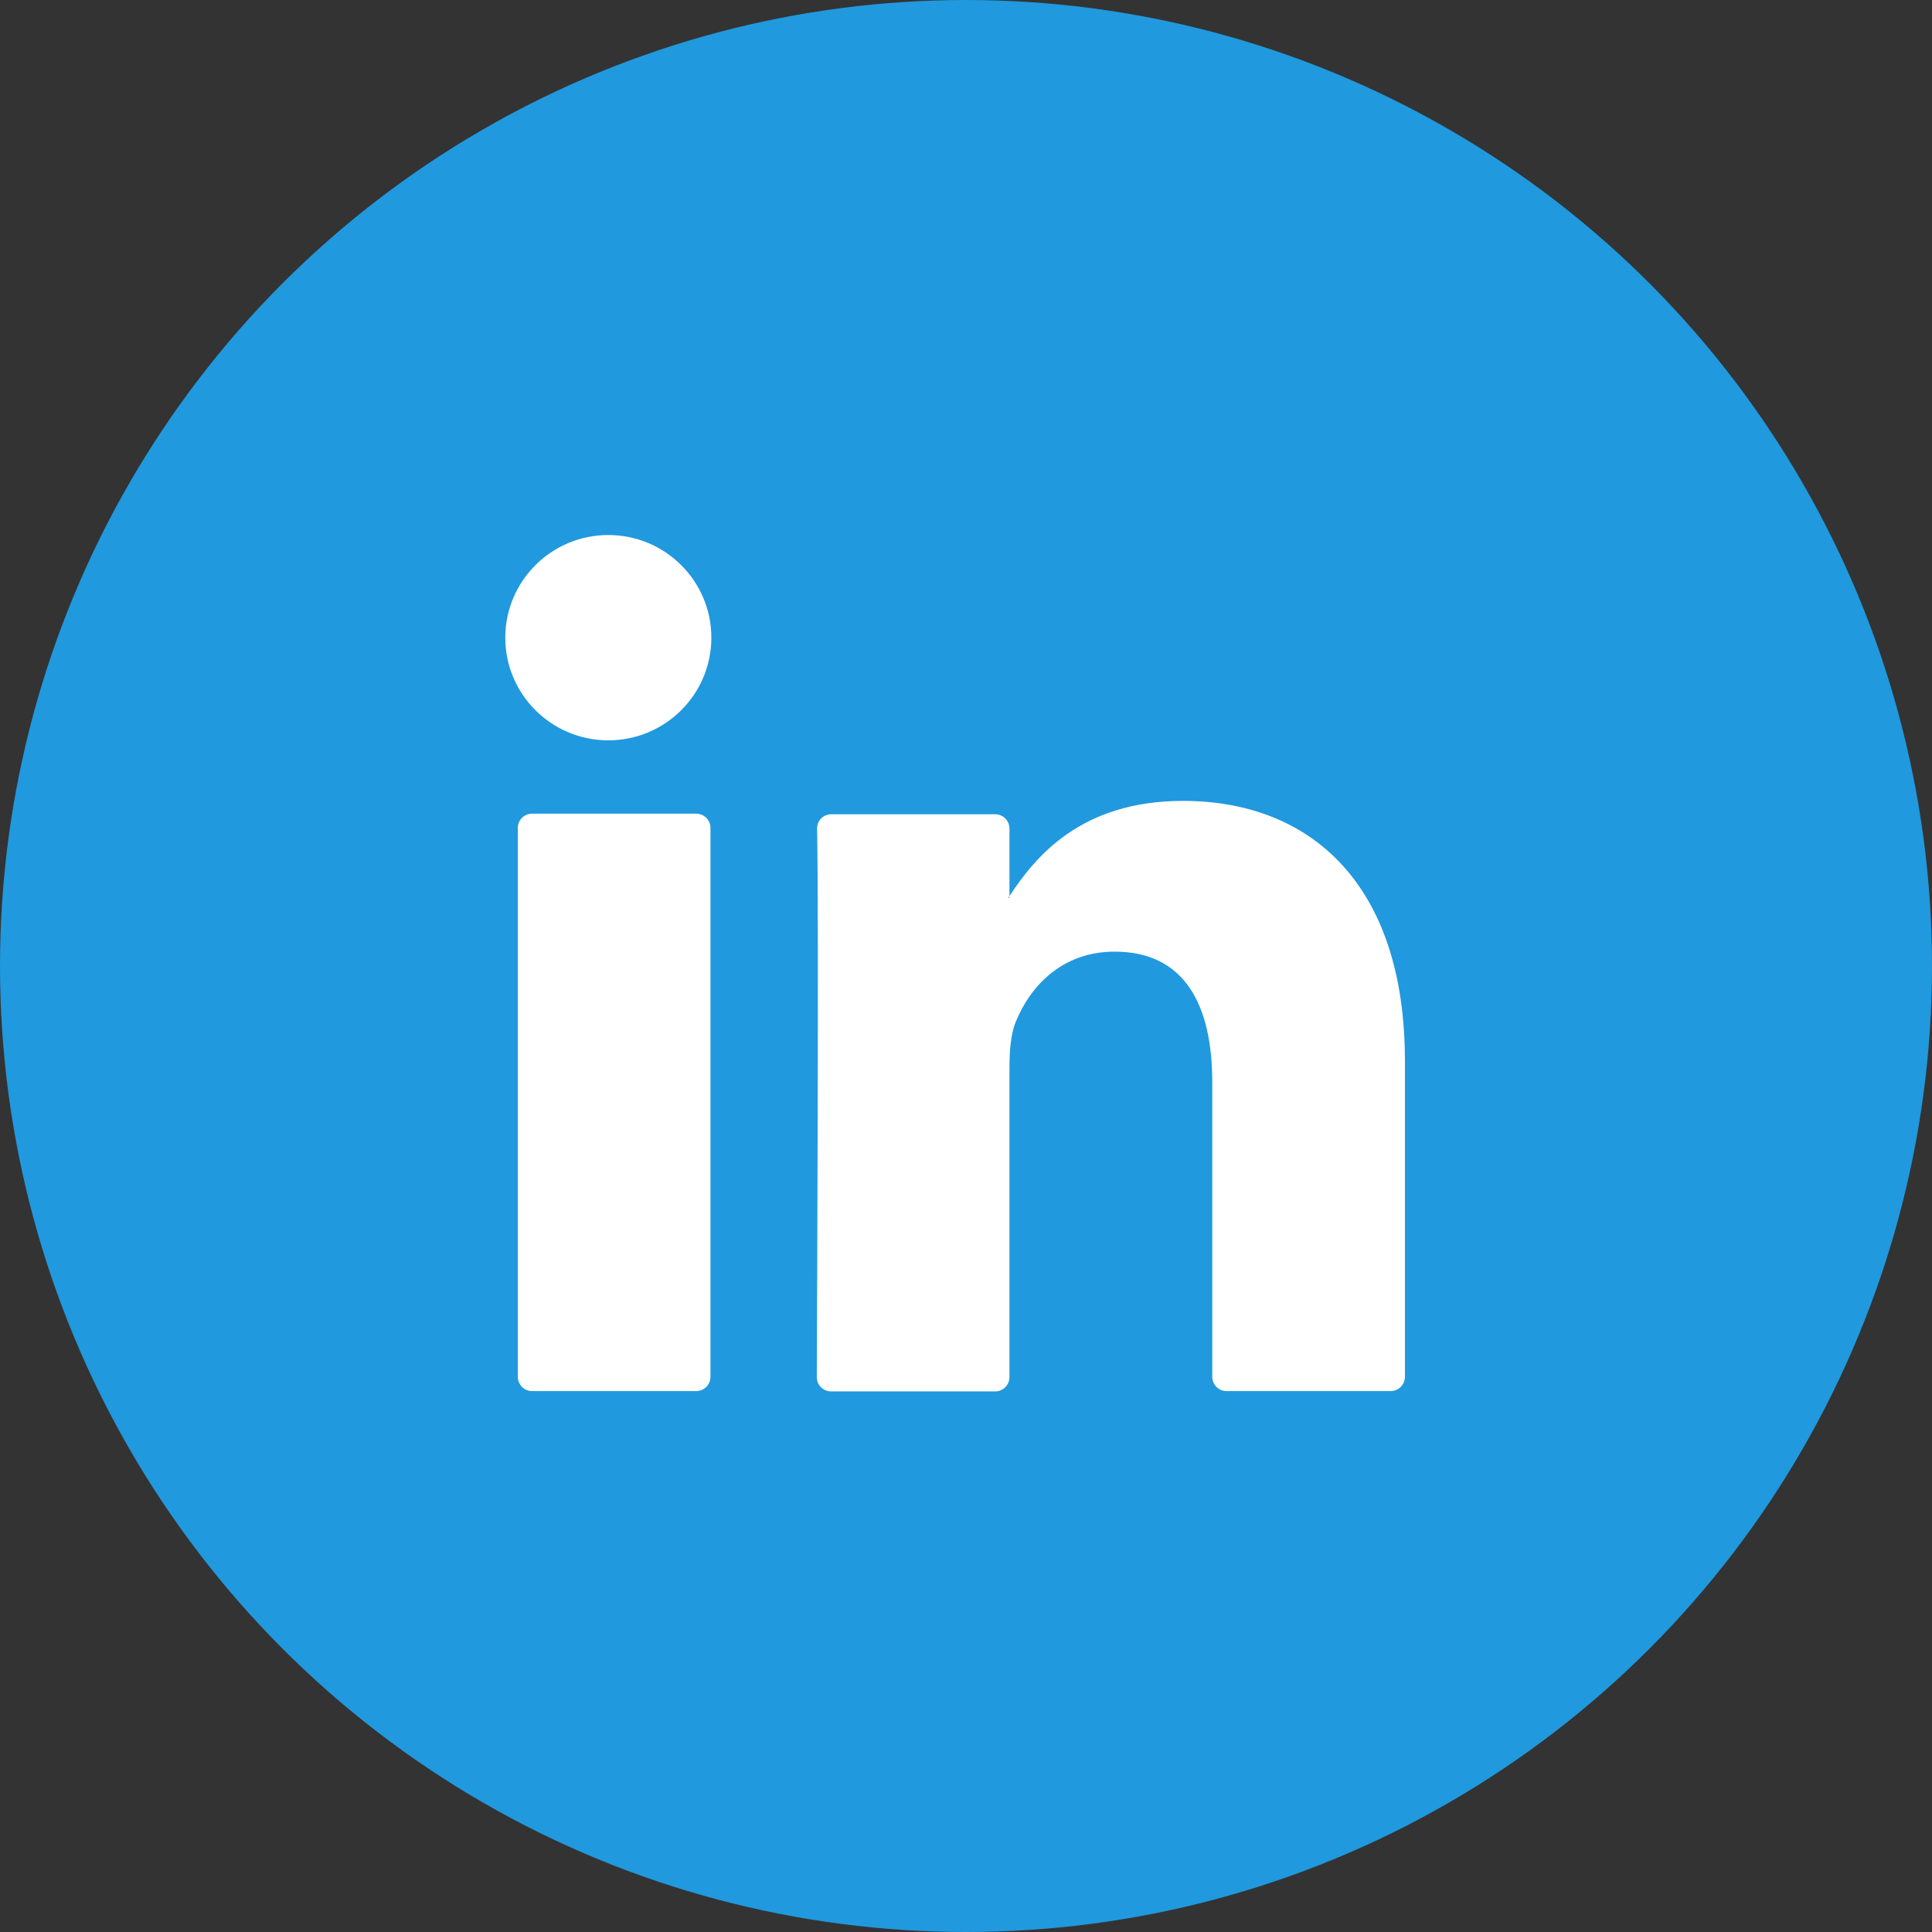 <svg width="65" height="65" viewBox="0 0 65 65" fill="none" xmlns="http://www.w3.org/2000/svg">
<rect x="0" y="0" width="65" height="65" fill="#333333" stroke="none"/>
<circle cx="32.5" cy="32.5" r="32.5" fill="#2099DE"/>
<rect width="30.267" height="28.812" transform="translate(17 18)" fill="#2099DE"/>
<path d="M47.267 35.66V46.322C47.267 46.582 47.056 46.802 46.786 46.802H41.266C41.005 46.802 40.785 46.592 40.785 46.322V36.409C40.785 33.804 39.853 32.017 37.499 32.017C35.705 32.017 34.643 33.215 34.172 34.383C34.002 34.802 33.962 35.371 33.962 35.96V46.332C33.962 46.592 33.752 46.812 33.481 46.812H27.961C27.7 46.812 27.48 46.602 27.48 46.332C27.49 43.697 27.55 30.879 27.49 27.874C27.49 27.604 27.7 27.395 27.971 27.395H33.481C33.742 27.395 33.962 27.604 33.962 27.874V30.15C33.962 30.15 33.932 30.19 33.922 30.21H33.962V30.15C34.824 28.832 36.356 26.945 39.803 26.945C44.071 26.945 47.267 29.721 47.267 35.691V35.66ZM17.902 46.802H23.422C23.683 46.802 23.903 46.592 23.903 46.322V27.854C23.903 27.594 23.693 27.375 23.422 27.375H17.902C17.641 27.375 17.421 27.584 17.421 27.854V46.322C17.421 46.582 17.631 46.802 17.902 46.802Z" fill="white"/>
<path d="M23.933 21.454C23.933 23.361 22.38 24.908 20.466 24.908C18.553 24.908 17 23.361 17 21.454C17 19.547 18.553 18 20.466 18C22.38 18 23.933 19.547 23.933 21.454Z" fill="white"/>
</svg>
